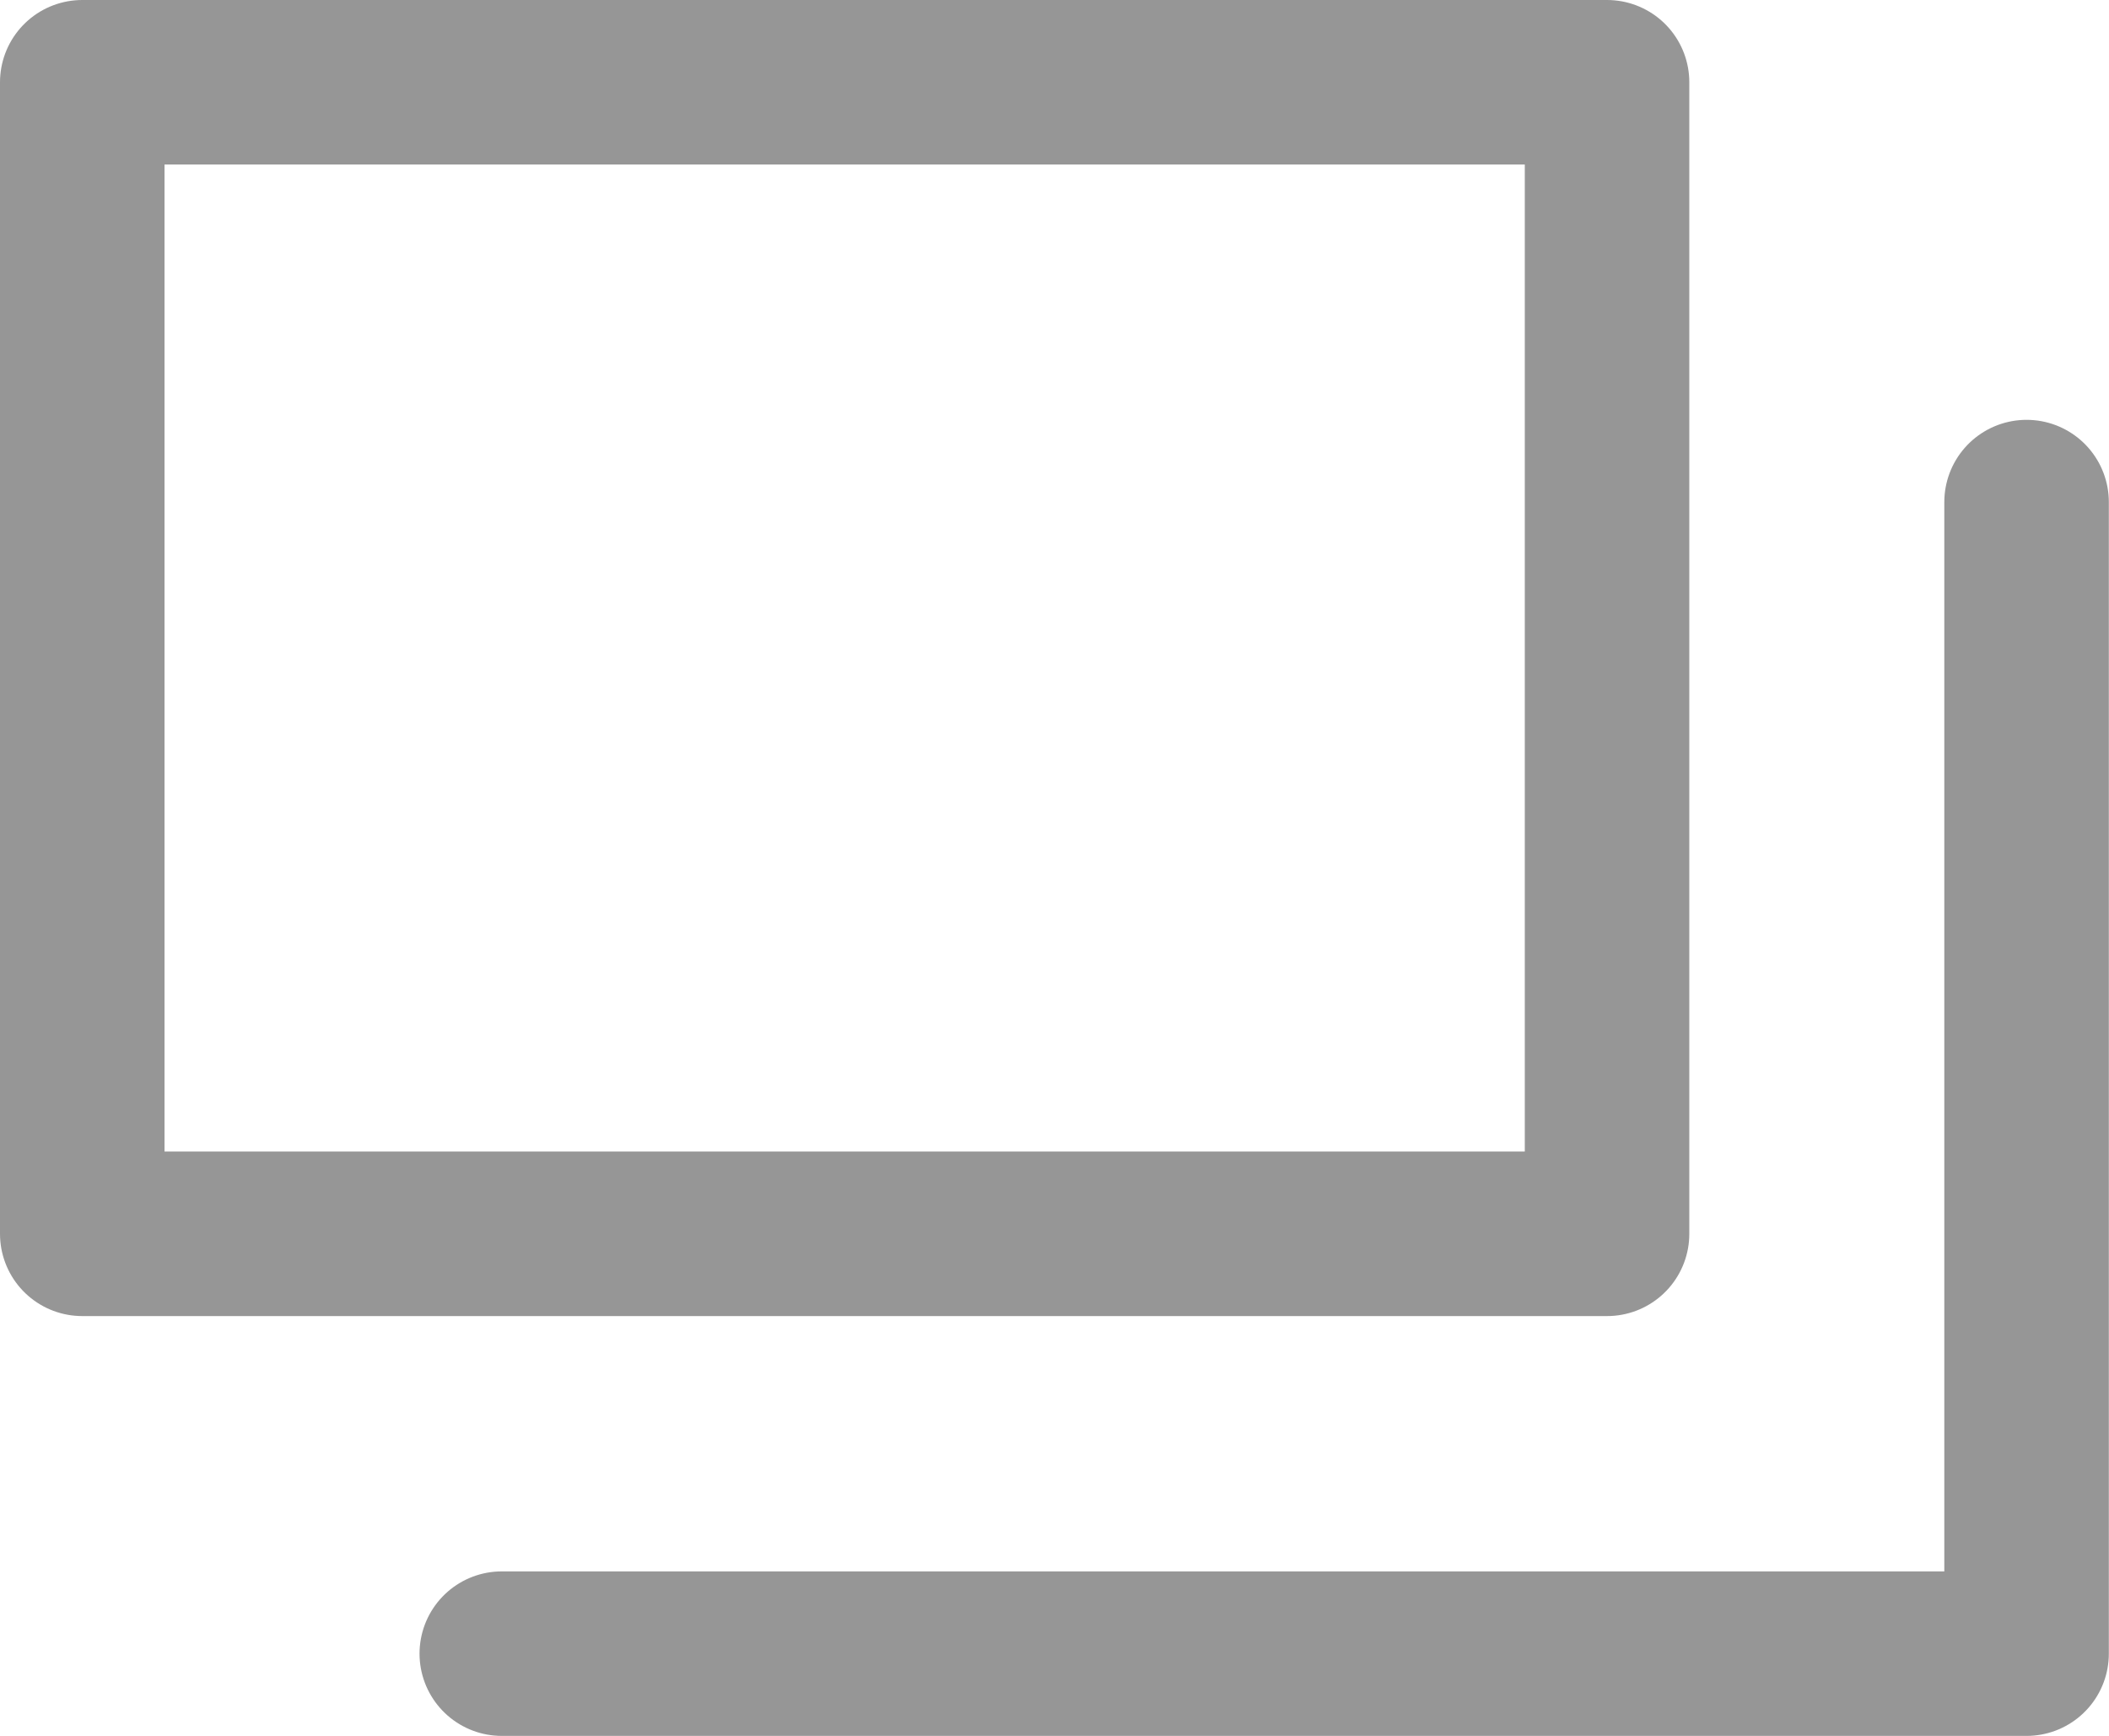 <svg xmlns="http://www.w3.org/2000/svg" width="12.819" height="10.551" viewBox="0 0 12.819 10.551">
  <g id="グループ_1195" data-name="グループ 1195" transform="translate(-307.725 -7004.279)">
    <path id="パス_604" data-name="パス 604" d="M230.775,74.331h9.268v-7" transform="translate(80 6940)" fill="none" stroke="#969696" stroke-linecap="round" stroke-linejoin="round" stroke-width="1"/>
    <rect id="長方形_121" data-name="長方形 121" width="9.268" height="7" transform="translate(308.225 7004.779)" fill="none" stroke="#969696" stroke-linecap="round" stroke-linejoin="round" stroke-width="1"/>
  </g>
</svg>
